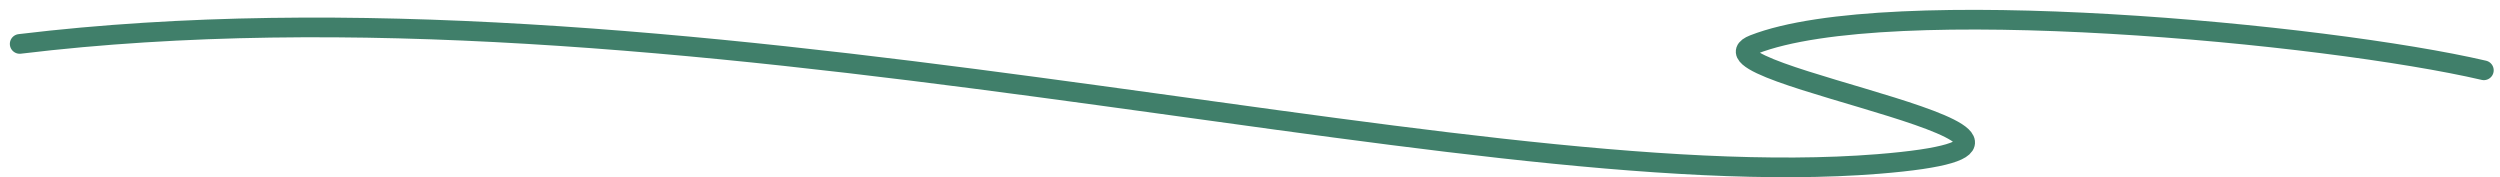 <svg width="127" height="9" viewBox="0 0 127 9" fill="none" xmlns="http://www.w3.org/2000/svg">
<path d="M1 2.231C34.35 -1.789 73.92 10.051 95.4 8.331C109.44 7.201 85.29 3.741 89.09 2.261C95.92 -0.409 118.19 1.711 126.18 3.571" stroke="#407F6A" stroke-linecap="round" stroke-linejoin="round"/>
</svg>
